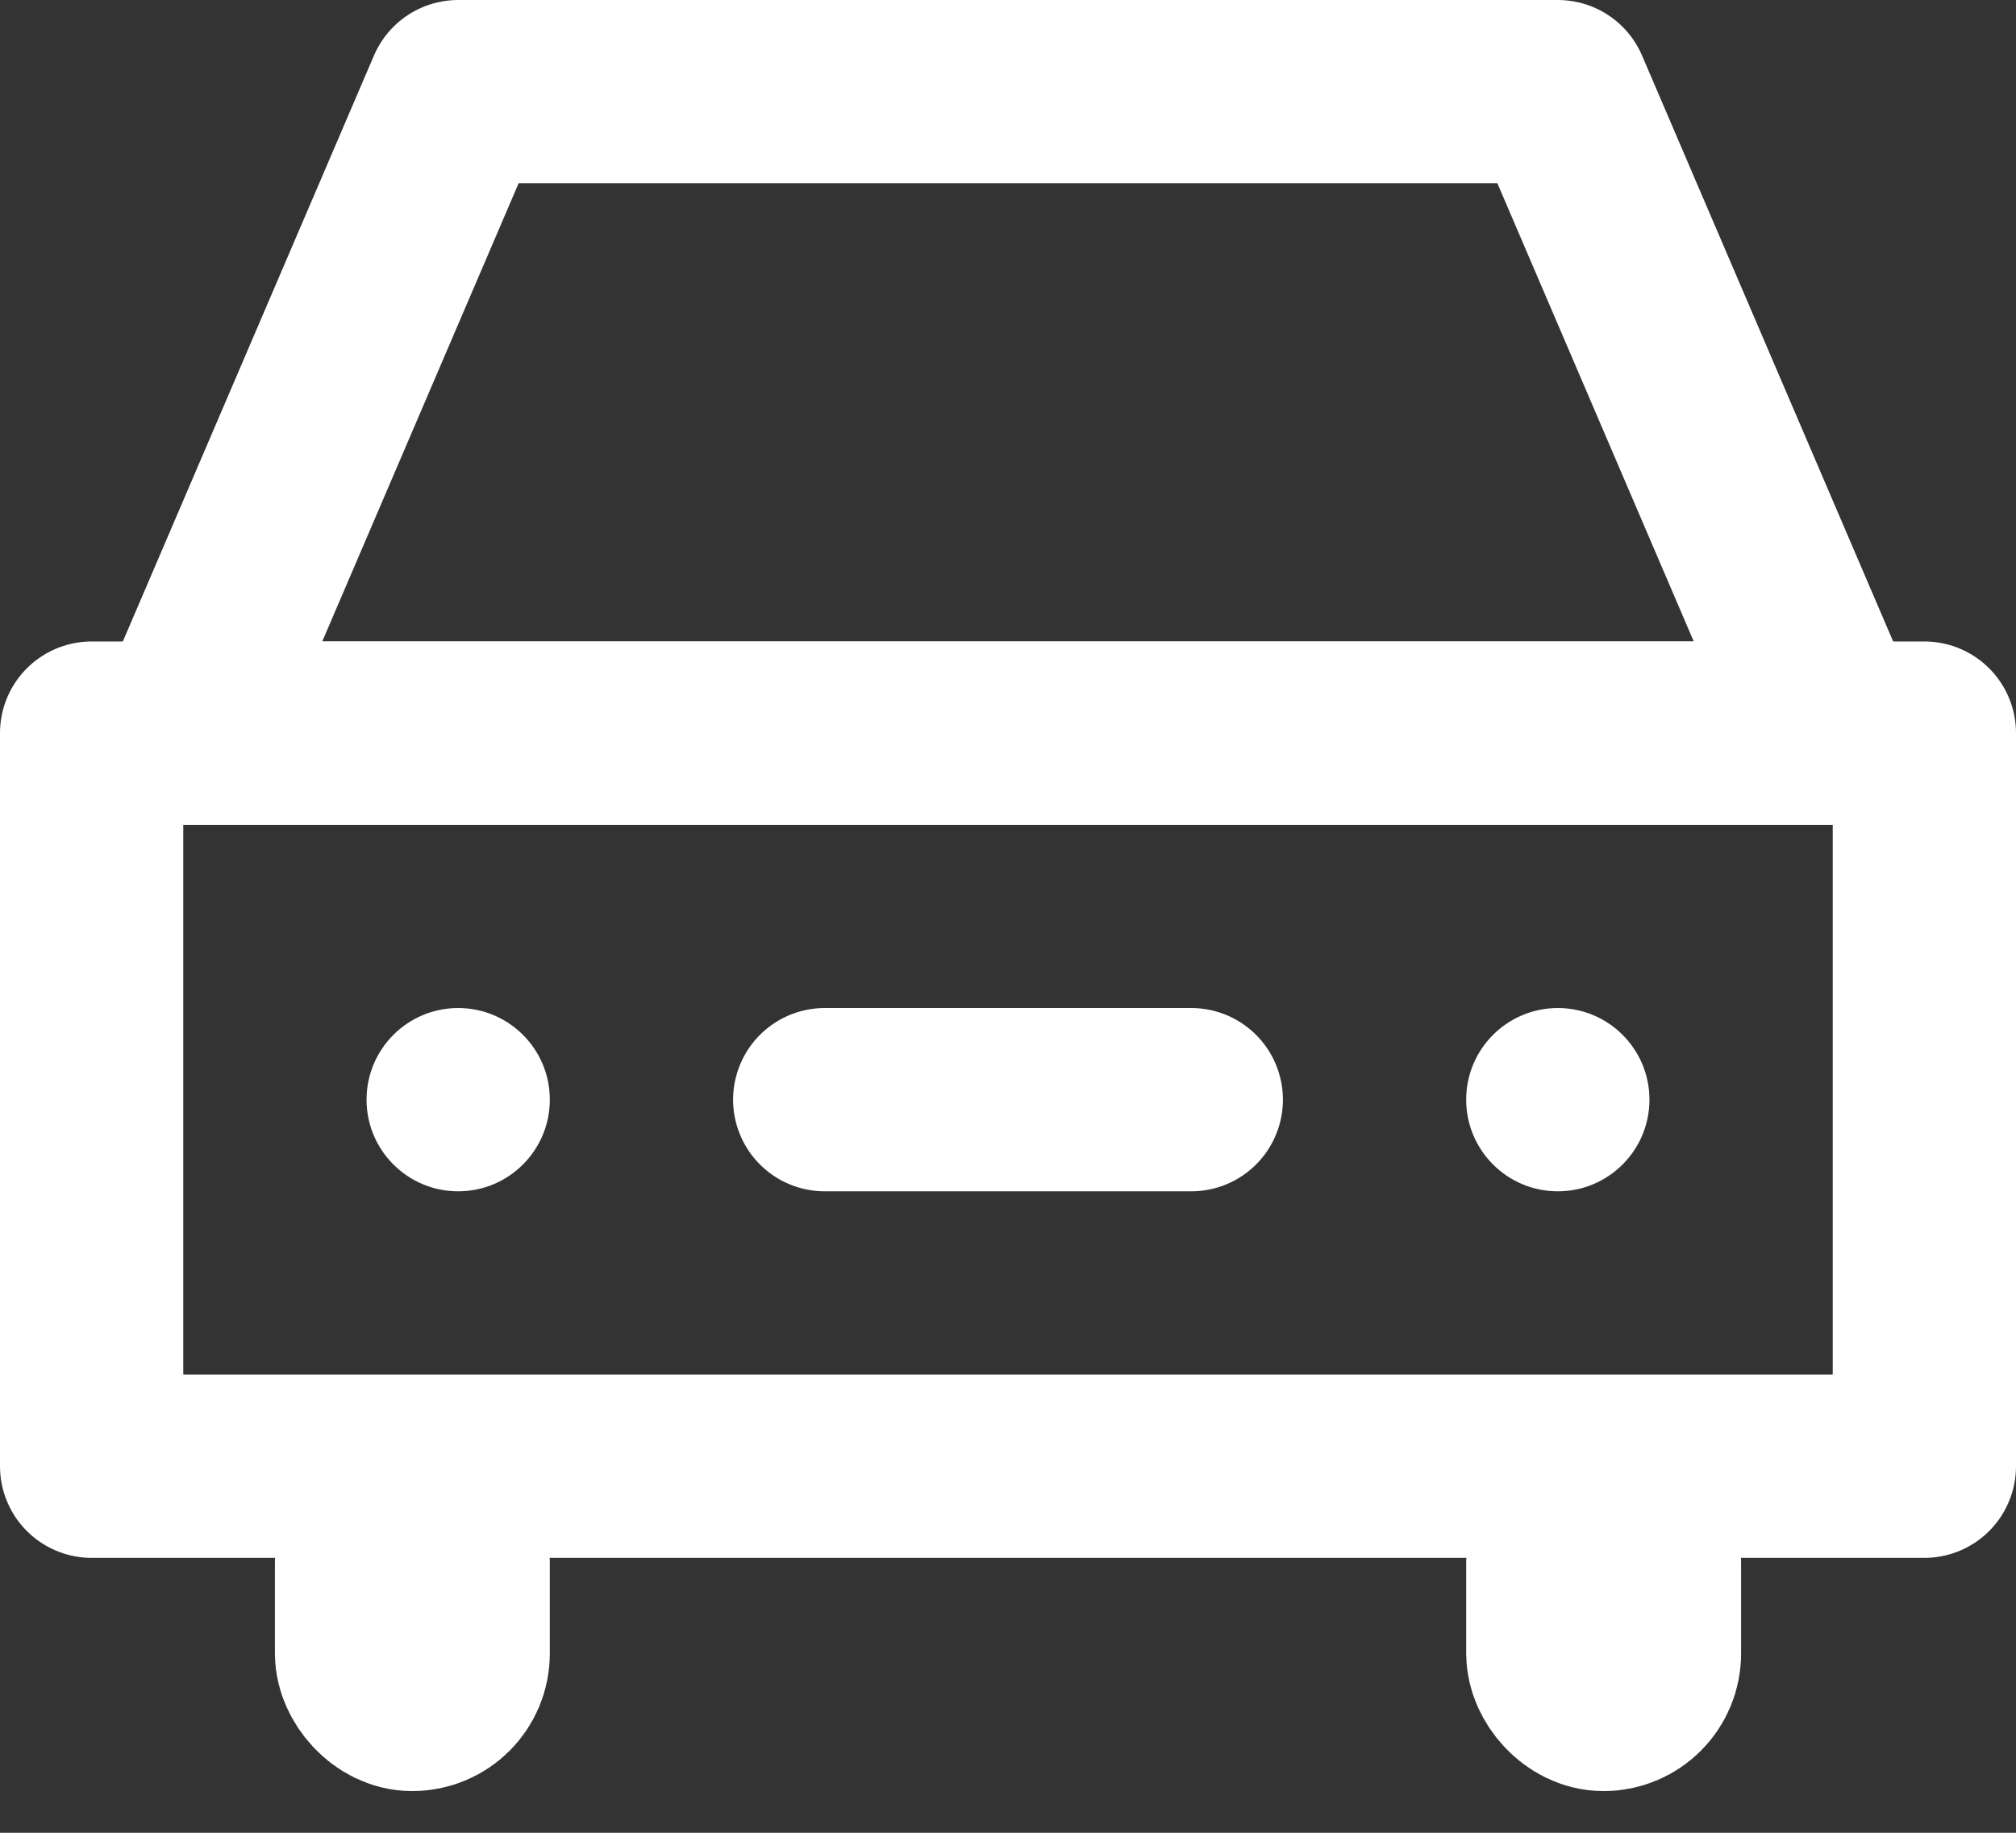 <?xml version="1.0" encoding="UTF-8"?>
<svg width="22px" height="20px" viewBox="0 0 22 20" version="1.1" xmlns="http://www.w3.org/2000/svg" xmlns:xlink="http://www.w3.org/1999/xlink">
    <rect x="0" y="0" width="22" height="20" fill="#333333" stroke="none"/>
    <!-- Generator: Sketch 45.2 (43514) - http://www.bohemiancoding.com/sketch -->
    <title>yedekArac</title>
    <desc>Created with Sketch.</desc>
    <defs></defs>
    <g id="kurumsal-kiralama" stroke="none" stroke-width="1" fill="none" fill-rule="evenodd">
        <g id="03.01---Hizmetler" transform="translate(-306, -2098)">
            <g id="yedekArac" transform="translate(305, 2096)">
                <g id="Group" transform="translate(2, 3)">
                    <rect id="Rectangle" stroke="#FFFFFF" stroke-width="2" stroke-linecap="round" stroke-linejoin="round" x="0" y="7" width="20" height="8"></rect>
                    <polygon id="Rectangle-3" stroke="#FFFFFF" stroke-width="2" stroke-linecap="round" stroke-linejoin="round" points="4 0 16 0 19 7 1 7"></polygon>
                    <rect id="Rectangle-2" stroke="#FFFFFF" stroke-width="2" x="3" y="15.545" width="1" height="2" rx="0.5"></rect>
                    <rect id="Rectangle-2-Copy" stroke="#FFFFFF" stroke-width="2" x="16" y="15.545" width="1" height="2" rx="0.5"></rect>
                    <circle id="Oval" fill="#FFFFFF" cx="4" cy="11" r="1"></circle>
                    <circle id="Oval-Copy" fill="#FFFFFF" cx="16" cy="11" r="1"></circle>
                    <path d="M8,11 L12,11" id="Line" stroke="#FFFFFF" stroke-width="2" stroke-linecap="round" stroke-linejoin="round"></path>
                </g>
            </g>
        </g>
    </g>
</svg>